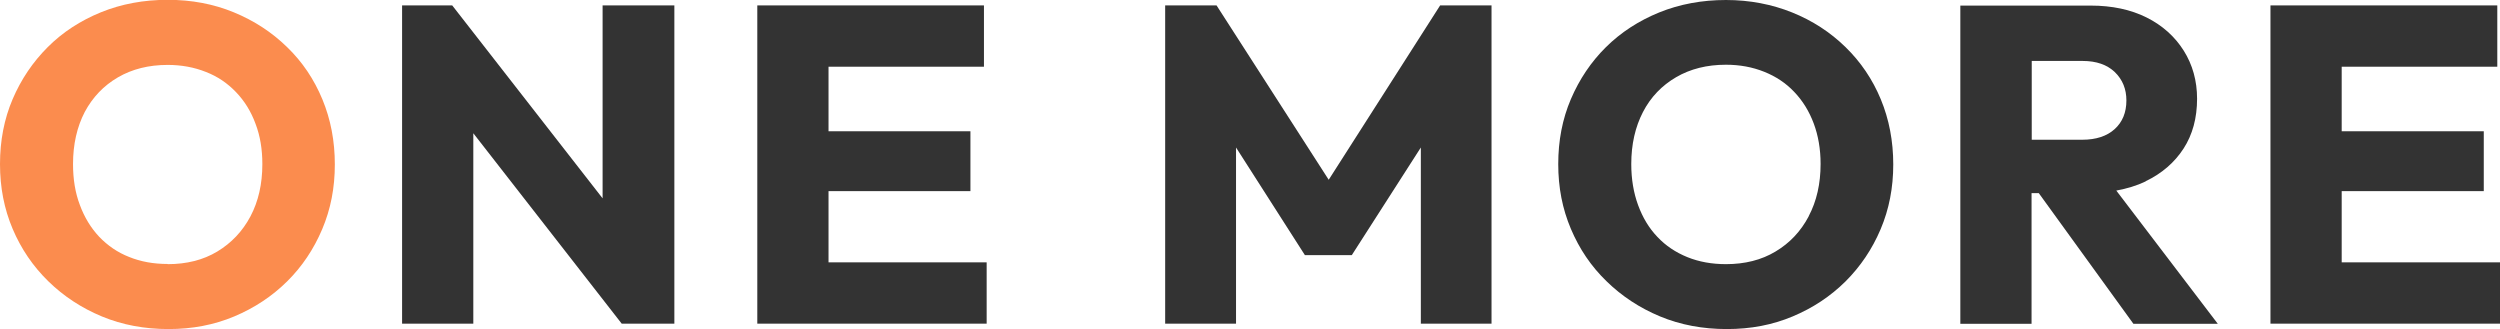 <?xml version="1.0" encoding="UTF-8"?>
<svg id="_レイヤー_2" data-name="レイヤー 2" xmlns="http://www.w3.org/2000/svg" width="138.65" height="18.25" viewBox="0 0 138.65 18.25">
  <defs>
    <style>
      .cls-1 {
        fill: #fb8c4e;
      }

      .cls-2 {
        fill: #333;
      }
    </style>
  </defs>
  <g id="_ヘッダー" data-name="ヘッダー">
    <path class="cls-1" d="M9.35,18.25c-1.33,0-2.57-.23-3.7-.7-1.13-.47-2.12-1.12-2.97-1.95-.85-.83-1.51-1.8-1.98-2.91-.47-1.11-.7-2.3-.7-3.59s.23-2.5.7-3.6c.47-1.1,1.12-2.06,1.95-2.89.83-.83,1.82-1.47,2.95-1.93,1.13-.46,2.37-.69,3.7-.69s2.54.23,3.66.69c1.12.46,2.11,1.1,2.96,1.93.85.82,1.5,1.79,1.96,2.9.46,1.11.69,2.31.69,3.61s-.23,2.48-.7,3.59c-.47,1.11-1.12,2.08-1.95,2.9-.83.82-1.81,1.47-2.93,1.94-1.12.47-2.33.7-3.65.7ZM9.3,14.65c1.05,0,1.97-.23,2.75-.7.78-.47,1.4-1.12,1.84-1.95.44-.83.66-1.8.66-2.9,0-.82-.12-1.56-.38-2.24-.25-.68-.61-1.26-1.08-1.75-.47-.49-1.02-.87-1.67-1.12-.65-.26-1.36-.39-2.12-.39-1.05,0-1.97.23-2.76.69-.79.46-1.4,1.1-1.84,1.92-.43.83-.65,1.79-.65,2.89,0,.83.12,1.59.38,2.27.25.68.61,1.27,1.07,1.76.47.49,1.02.87,1.66,1.12.64.26,1.35.39,2.14.39Z"/>
    <g>
      <polygon class="cls-2" points="33.42 11 25.08 .3 22.3 .3 22.3 17.95 26.25 17.95 26.25 7.39 34.48 17.95 37.4 17.95 37.4 .3 33.42 .3 33.42 11"/>
      <polygon class="cls-2" points="45.95 10.6 53.82 10.6 53.82 7.28 45.95 7.28 45.95 3.7 54.57 3.7 54.57 .3 45.95 .3 45.02 .3 42 .3 42 17.95 45.02 17.95 45.95 17.95 54.72 17.95 54.72 14.55 45.95 14.55 45.95 10.6"/>
      <polygon class="cls-2" points="73.69 9.97 67.47 .3 64.62 .3 64.62 17.95 68.55 17.95 68.55 8.18 72.37 14.15 74.97 14.15 78.8 8.18 78.8 17.95 82.72 17.95 82.72 .3 79.87 .3 73.69 9.97"/>
      <path class="cls-2" d="M102.35,2.61c-.85-.83-1.84-1.47-2.96-1.92S97.04,0,95.72,0s-2.57.23-3.7.69c-1.13.46-2.12,1.1-2.95,1.92s-1.48,1.79-1.95,2.89c-.47,1.1-.7,2.3-.7,3.6s.23,2.48.7,3.59c.47,1.11,1.12,2.08,1.98,2.91.85.83,1.84,1.48,2.97,1.95s2.37.7,3.7.7,2.53-.23,3.65-.7,2.09-1.11,2.93-1.94c.83-.83,1.48-1.79,1.95-2.9.47-1.11.7-2.3.7-3.59s-.23-2.5-.69-3.61c-.46-1.11-1.11-2.07-1.96-2.9ZM100.31,12c-.44.83-1.05,1.48-1.84,1.95-.78.47-1.7.7-2.75.7-.78,0-1.5-.13-2.14-.39-.64-.26-1.2-.63-1.66-1.12-.47-.49-.82-1.08-1.07-1.76s-.38-1.44-.38-2.28c0-1.1.22-2.06.65-2.89.43-.83,1.05-1.47,1.84-1.93.79-.46,1.71-.69,2.76-.69.77,0,1.47.13,2.12.39.65.26,1.21.63,1.67,1.12.47.49.83,1.08,1.08,1.75s.38,1.42.38,2.24c0,1.1-.22,2.07-.66,2.9Z"/>
      <path class="cls-2" d="M119,10.05c.9-.43,1.6-1.04,2.1-1.81s.75-1.7.75-2.76c0-1-.25-1.89-.74-2.67-.49-.78-1.18-1.4-2.06-1.84-.88-.44-1.92-.66-3.1-.66h-7.23v17.65h3.95v-7.25h.4l5.25,7.25h4.68l-5.63-7.39c.59-.11,1.13-.27,1.63-.51ZM112.67,3.38h2.83c.77,0,1.36.21,1.79.62.43.42.64.94.64,1.57,0,.67-.22,1.2-.65,1.59-.43.39-1.03.59-1.8.59h-2.8V3.38Z"/>
      <polygon class="cls-2" points="129.87 14.55 129.87 10.6 137.75 10.6 137.75 7.28 129.87 7.28 129.87 3.7 138.5 3.7 138.5 .3 129.87 .3 128.95 .3 125.92 .3 125.92 17.95 128.95 17.95 129.87 17.95 138.65 17.95 138.65 14.55 129.87 14.55"/>
    </g>
  </g>
</svg>